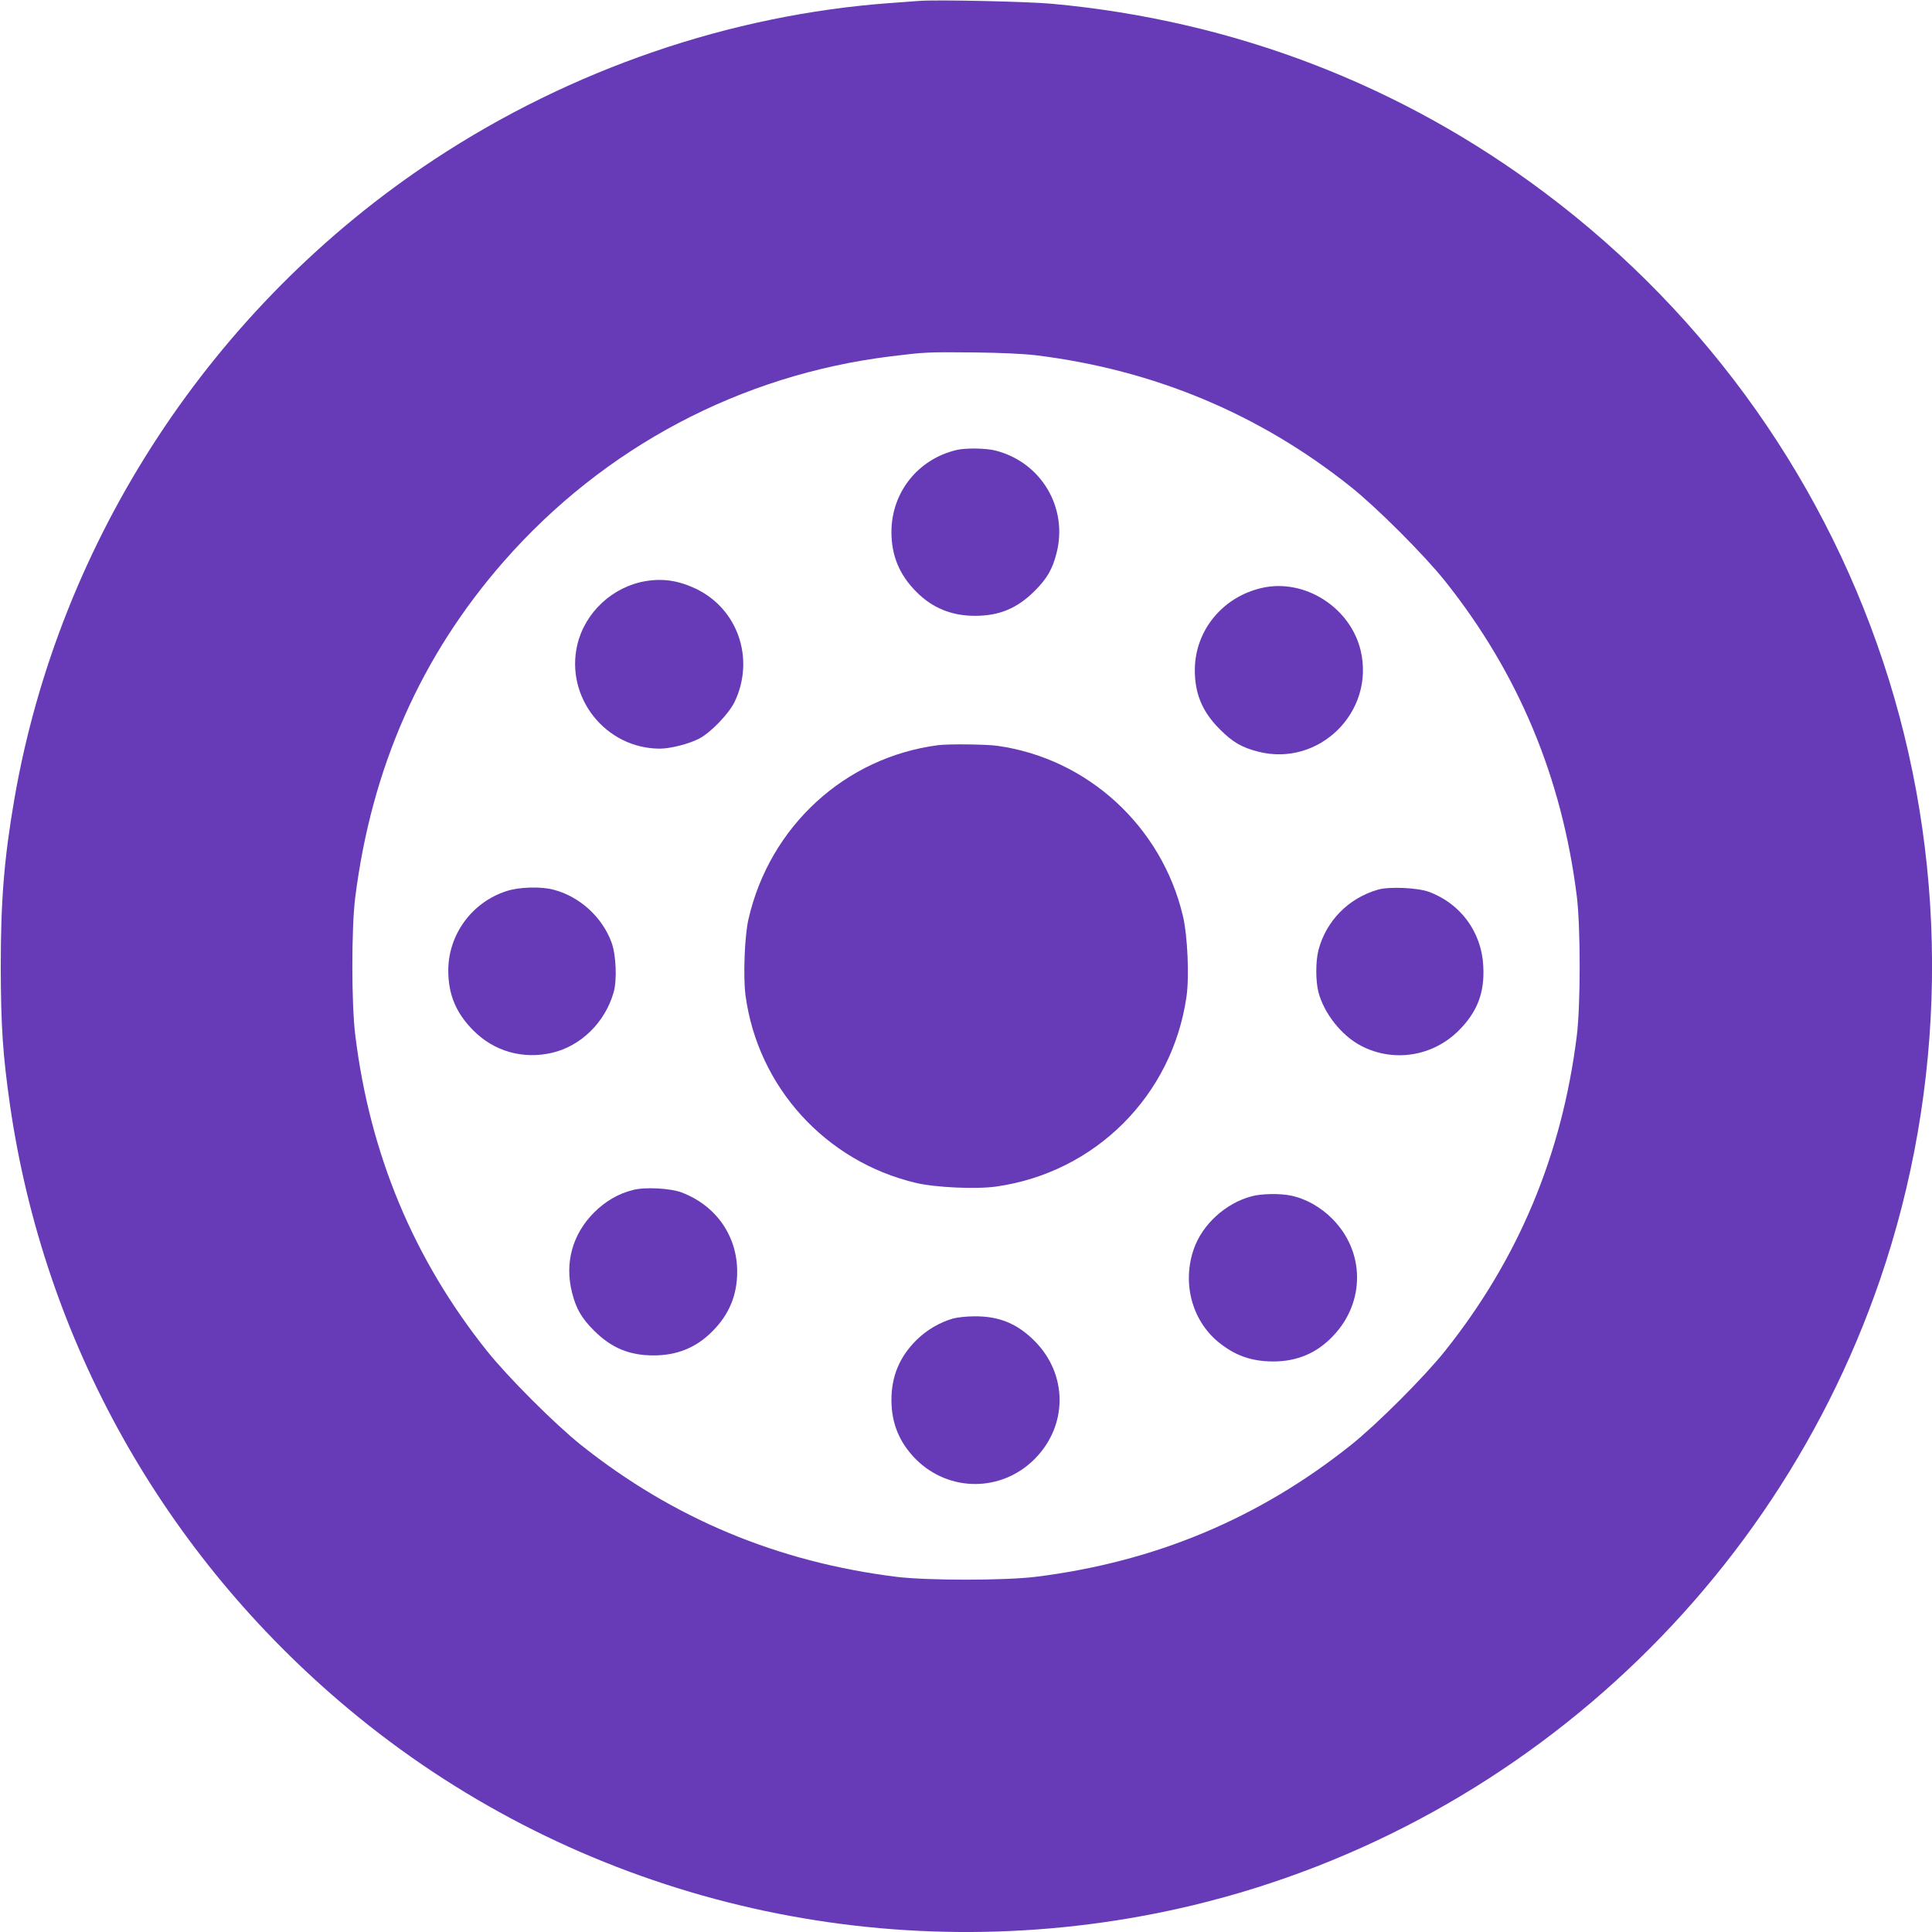 <?xml version="1.0" standalone="no"?>
<!DOCTYPE svg PUBLIC "-//W3C//DTD SVG 20010904//EN"
 "http://www.w3.org/TR/2001/REC-SVG-20010904/DTD/svg10.dtd">
<svg version="1.0" xmlns="http://www.w3.org/2000/svg"
 width="1280pt" height="1280pt" viewBox="0 0 1280 1280"
 preserveAspectRatio="xMidYMid meet">
<g transform="translate(0,1280) scale(0.1,-0.1)"
fill="#673ab7" stroke="none">
<path d="M6090 12794 c-25 -2 -110 -8 -190 -14 -1061 -77 -2116 -439 -3022
-1036 -1468 -968 -2485 -2516 -2783 -4239 -68 -395 -90 -670 -90 -1115 1 -393
14 -581 61 -910 226 -1564 1020 -2981 2244 -4003 1427 -1192 3316 -1699 5167
-1387 2298 387 4219 2020 4978 4230 439 1279 460 2685 60 3975 -399 1285
-1193 2411 -2275 3224 -954 718 -2065 1145 -3270 1256 -163 15 -769 28 -880
19z m775 -2348 c779 -96 1479 -388 2085 -872 173 -138 486 -451 624 -624 486
-610 775 -1302 873 -2090 25 -206 25 -714 0 -920 -98 -790 -386 -1479 -873
-2090 -138 -173 -451 -486 -624 -624 -611 -487 -1300 -775 -2090 -873 -206
-25 -714 -25 -920 0 -788 98 -1480 387 -2090 873 -173 138 -486 451 -624 624
-485 608 -775 1302 -872 2090 -26 206 -26 706 -1 910 108 863 435 1604 987
2233 662 754 1565 1233 2560 1356 229 28 240 29 555 26 176 -2 328 -9 410 -19z"/>
<path d="M6339 9819 c-257 -60 -433 -281 -433 -544 0 -156 53 -284 165 -396
106 -107 233 -159 389 -159 161 0 280 50 395 165 82 82 118 144 145 251 77
301 -102 602 -405 679 -63 16 -197 18 -256 4z"/>
<path d="M4278 8950 c-220 -37 -402 -207 -453 -421 -82 -349 187 -688 546
-689 71 0 196 32 262 67 78 41 196 165 234 243 136 285 22 617 -258 750 -115
54 -216 69 -331 50z"/>
<path d="M8361 8905 c-260 -59 -442 -280 -445 -539 -1 -161 49 -281 164 -396
86 -87 147 -122 256 -150 403 -103 774 263 679 669 -68 287 -372 480 -654 416z"/>
<path d="M6215 7863 c-616 -80 -1115 -537 -1256 -1152 -26 -111 -36 -380 -20
-504 81 -608 530 -1102 1129 -1244 131 -31 400 -43 534 -24 656 94 1165 603
1259 1259 19 134 7 403 -24 534 -141 594 -632 1044 -1231 1127 -72 10 -324 13
-391 4z"/>
<path d="M3355 6896 c-229 -74 -385 -288 -385 -526 0 -159 51 -281 165 -396
138 -140 330 -194 523 -149 191 45 350 201 407 399 24 81 17 248 -13 331 -61
168 -211 305 -383 350 -84 23 -230 19 -314 -9z"/>
<path d="M9130 6906 c-196 -56 -344 -207 -395 -401 -19 -75 -19 -204 0 -278
37 -141 152 -287 281 -355 215 -113 477 -72 650 102 122 123 171 250 161 426
-11 225 -151 415 -362 492 -74 27 -263 35 -335 14z"/>
<path d="M4193 4916 c-96 -24 -183 -75 -258 -150 -143 -144 -195 -334 -145
-530 27 -107 63 -169 145 -251 115 -115 234 -165 395 -165 156 0 283 52 389
159 112 112 165 240 165 396 0 238 -141 439 -369 525 -75 28 -242 37 -322 16z"/>
<path d="M8291 4874 c-171 -46 -324 -185 -381 -347 -79 -224 -15 -471 160
-617 110 -90 220 -130 366 -130 159 0 290 56 398 171 212 224 209 558 -8 775
-78 78 -176 133 -274 153 -72 15 -196 13 -261 -5z"/>
<path d="M6316 4065 c-89 -25 -178 -77 -246 -145 -111 -111 -164 -239 -164
-395 0 -157 54 -285 164 -395 220 -217 566 -216 785 4 220 221 220 560 0 781
-115 116 -237 166 -401 164 -49 0 -111 -7 -138 -14z"/>
</g>
</svg>
